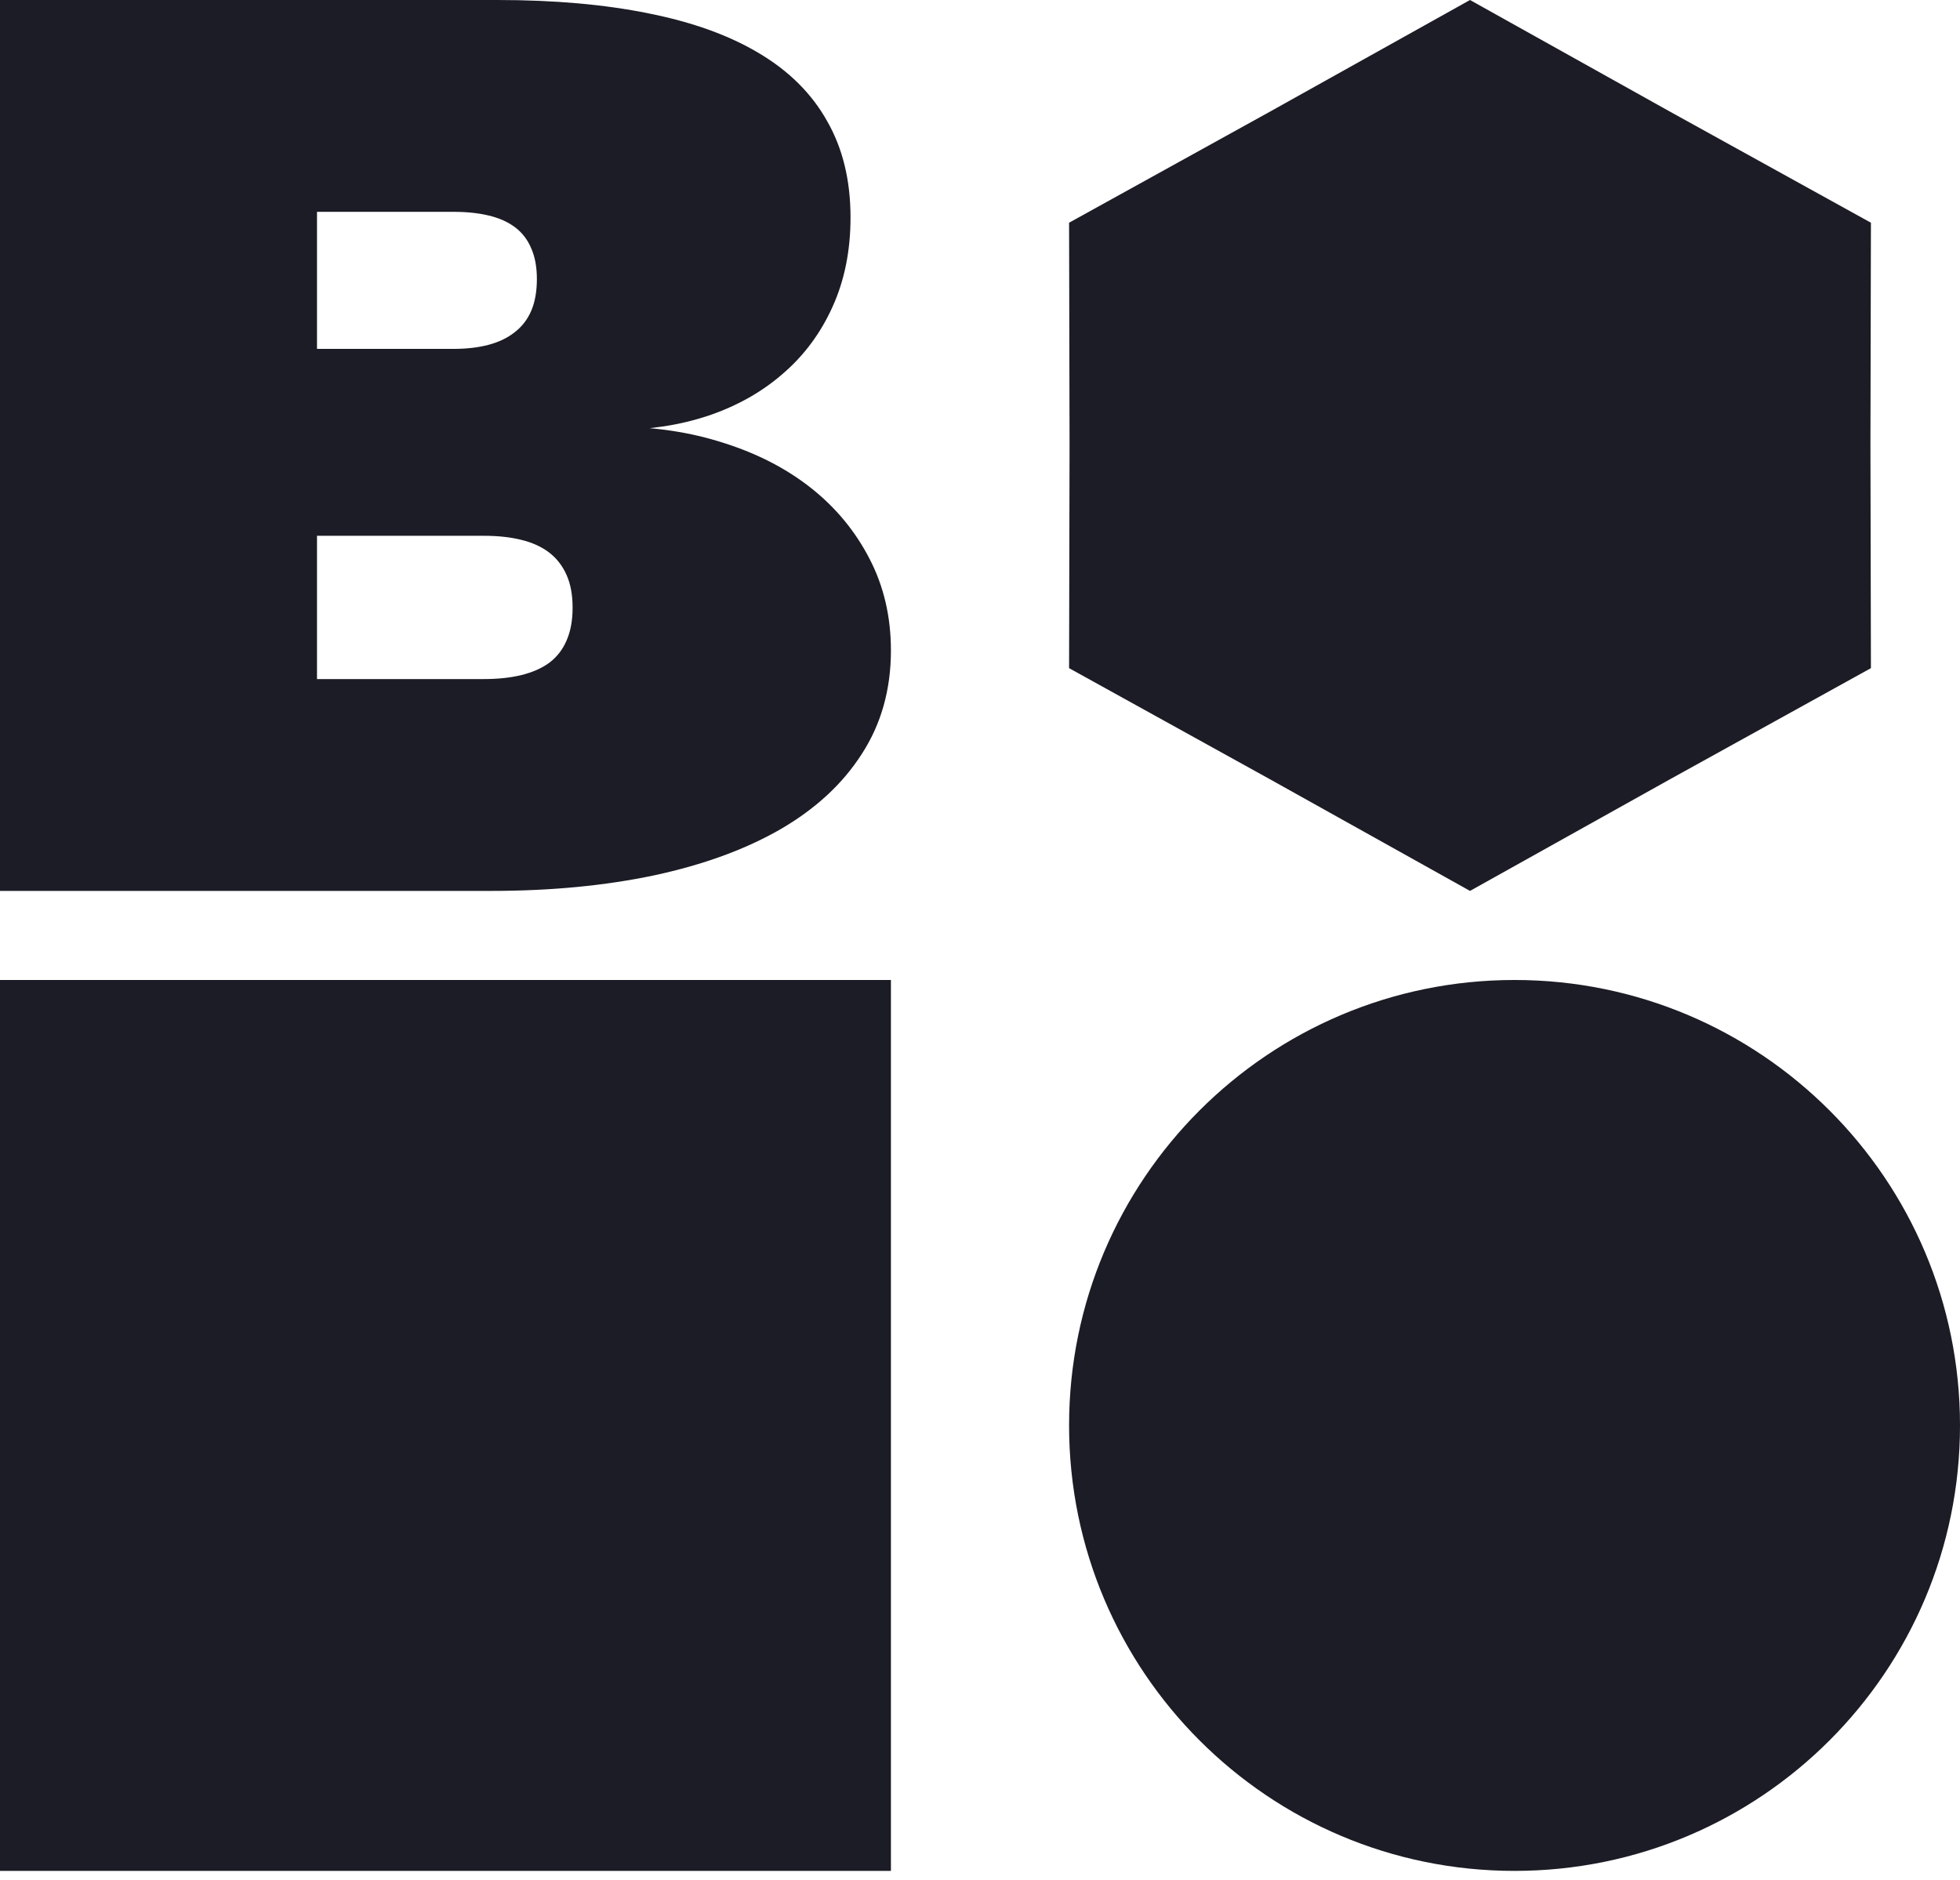<svg fill="none" viewBox="0 0 49 47" height="47" width="49" xmlns="http://www.w3.org/2000/svg"><g id="Group 86"><g id="Group 13"><path fill="#1B1C25" d="M0 0H12.438C13.861 0 15.121 0.112 16.216 0.335C17.312 0.553 18.233 0.885 18.978 1.332C19.729 1.778 20.296 2.344 20.679 3.029C21.069 3.71 21.263 4.512 21.263 5.436C21.263 6.266 21.113 7.011 20.813 7.671C20.518 8.325 20.107 8.881 19.578 9.337C19.056 9.794 18.436 10.145 17.718 10.389C17.006 10.628 16.233 10.747 15.399 10.747V10.669C16.361 10.669 17.259 10.804 18.093 11.074C18.933 11.339 19.662 11.715 20.279 12.203C20.896 12.691 21.383 13.281 21.739 13.971C22.095 14.656 22.273 15.42 22.273 16.261C22.273 17.237 22.031 18.099 21.547 18.846C21.069 19.594 20.39 20.222 19.512 20.731C18.639 21.234 17.587 21.619 16.358 21.883C15.129 22.143 13.77 22.273 12.279 22.273H0V0ZM7.925 17.071L7.825 16.977H12.096C12.452 16.977 12.766 16.943 13.038 16.876C13.316 16.808 13.55 16.704 13.739 16.564C13.928 16.419 14.07 16.235 14.165 16.011C14.265 15.783 14.315 15.51 14.315 15.194C14.315 14.872 14.265 14.599 14.165 14.376C14.064 14.148 13.92 13.961 13.731 13.815C13.542 13.67 13.308 13.563 13.03 13.496C12.758 13.428 12.446 13.395 12.096 13.395H7.825L7.925 13.301V17.071ZM11.345 8.722C11.668 8.722 11.957 8.688 12.213 8.621C12.468 8.553 12.685 8.45 12.863 8.309C13.047 8.169 13.186 7.99 13.28 7.772C13.375 7.549 13.422 7.284 13.422 6.978C13.422 6.677 13.375 6.42 13.28 6.207C13.191 5.994 13.058 5.82 12.88 5.685C12.702 5.55 12.482 5.451 12.221 5.389C11.965 5.327 11.673 5.296 11.345 5.296H7.825L7.925 5.202V8.816L7.825 8.722H11.345Z" id="B"></path><path fill="#1B1C25" d="M49 35.636C49 41.787 44.014 46.773 37.863 46.773C31.713 46.773 26.727 41.787 26.727 35.636C26.727 29.486 31.713 24.5 37.863 24.5C44.014 24.5 49 29.486 49 35.636Z" id="Ellipse 4"></path><path fill="#1B1C25" d="M0 24.5H22.273V46.773H0V24.5Z" id="Rectangle 2"></path><path fill="#1B1C25" d="M36.75 0L41.755 2.794L46.773 5.568L46.761 11.136L46.773 16.704L41.755 19.479L36.75 22.273L31.744 19.479L26.727 16.704L26.739 11.136L26.727 5.568L31.744 2.794L36.75 0Z" id="Star 1"></path></g></g></svg>